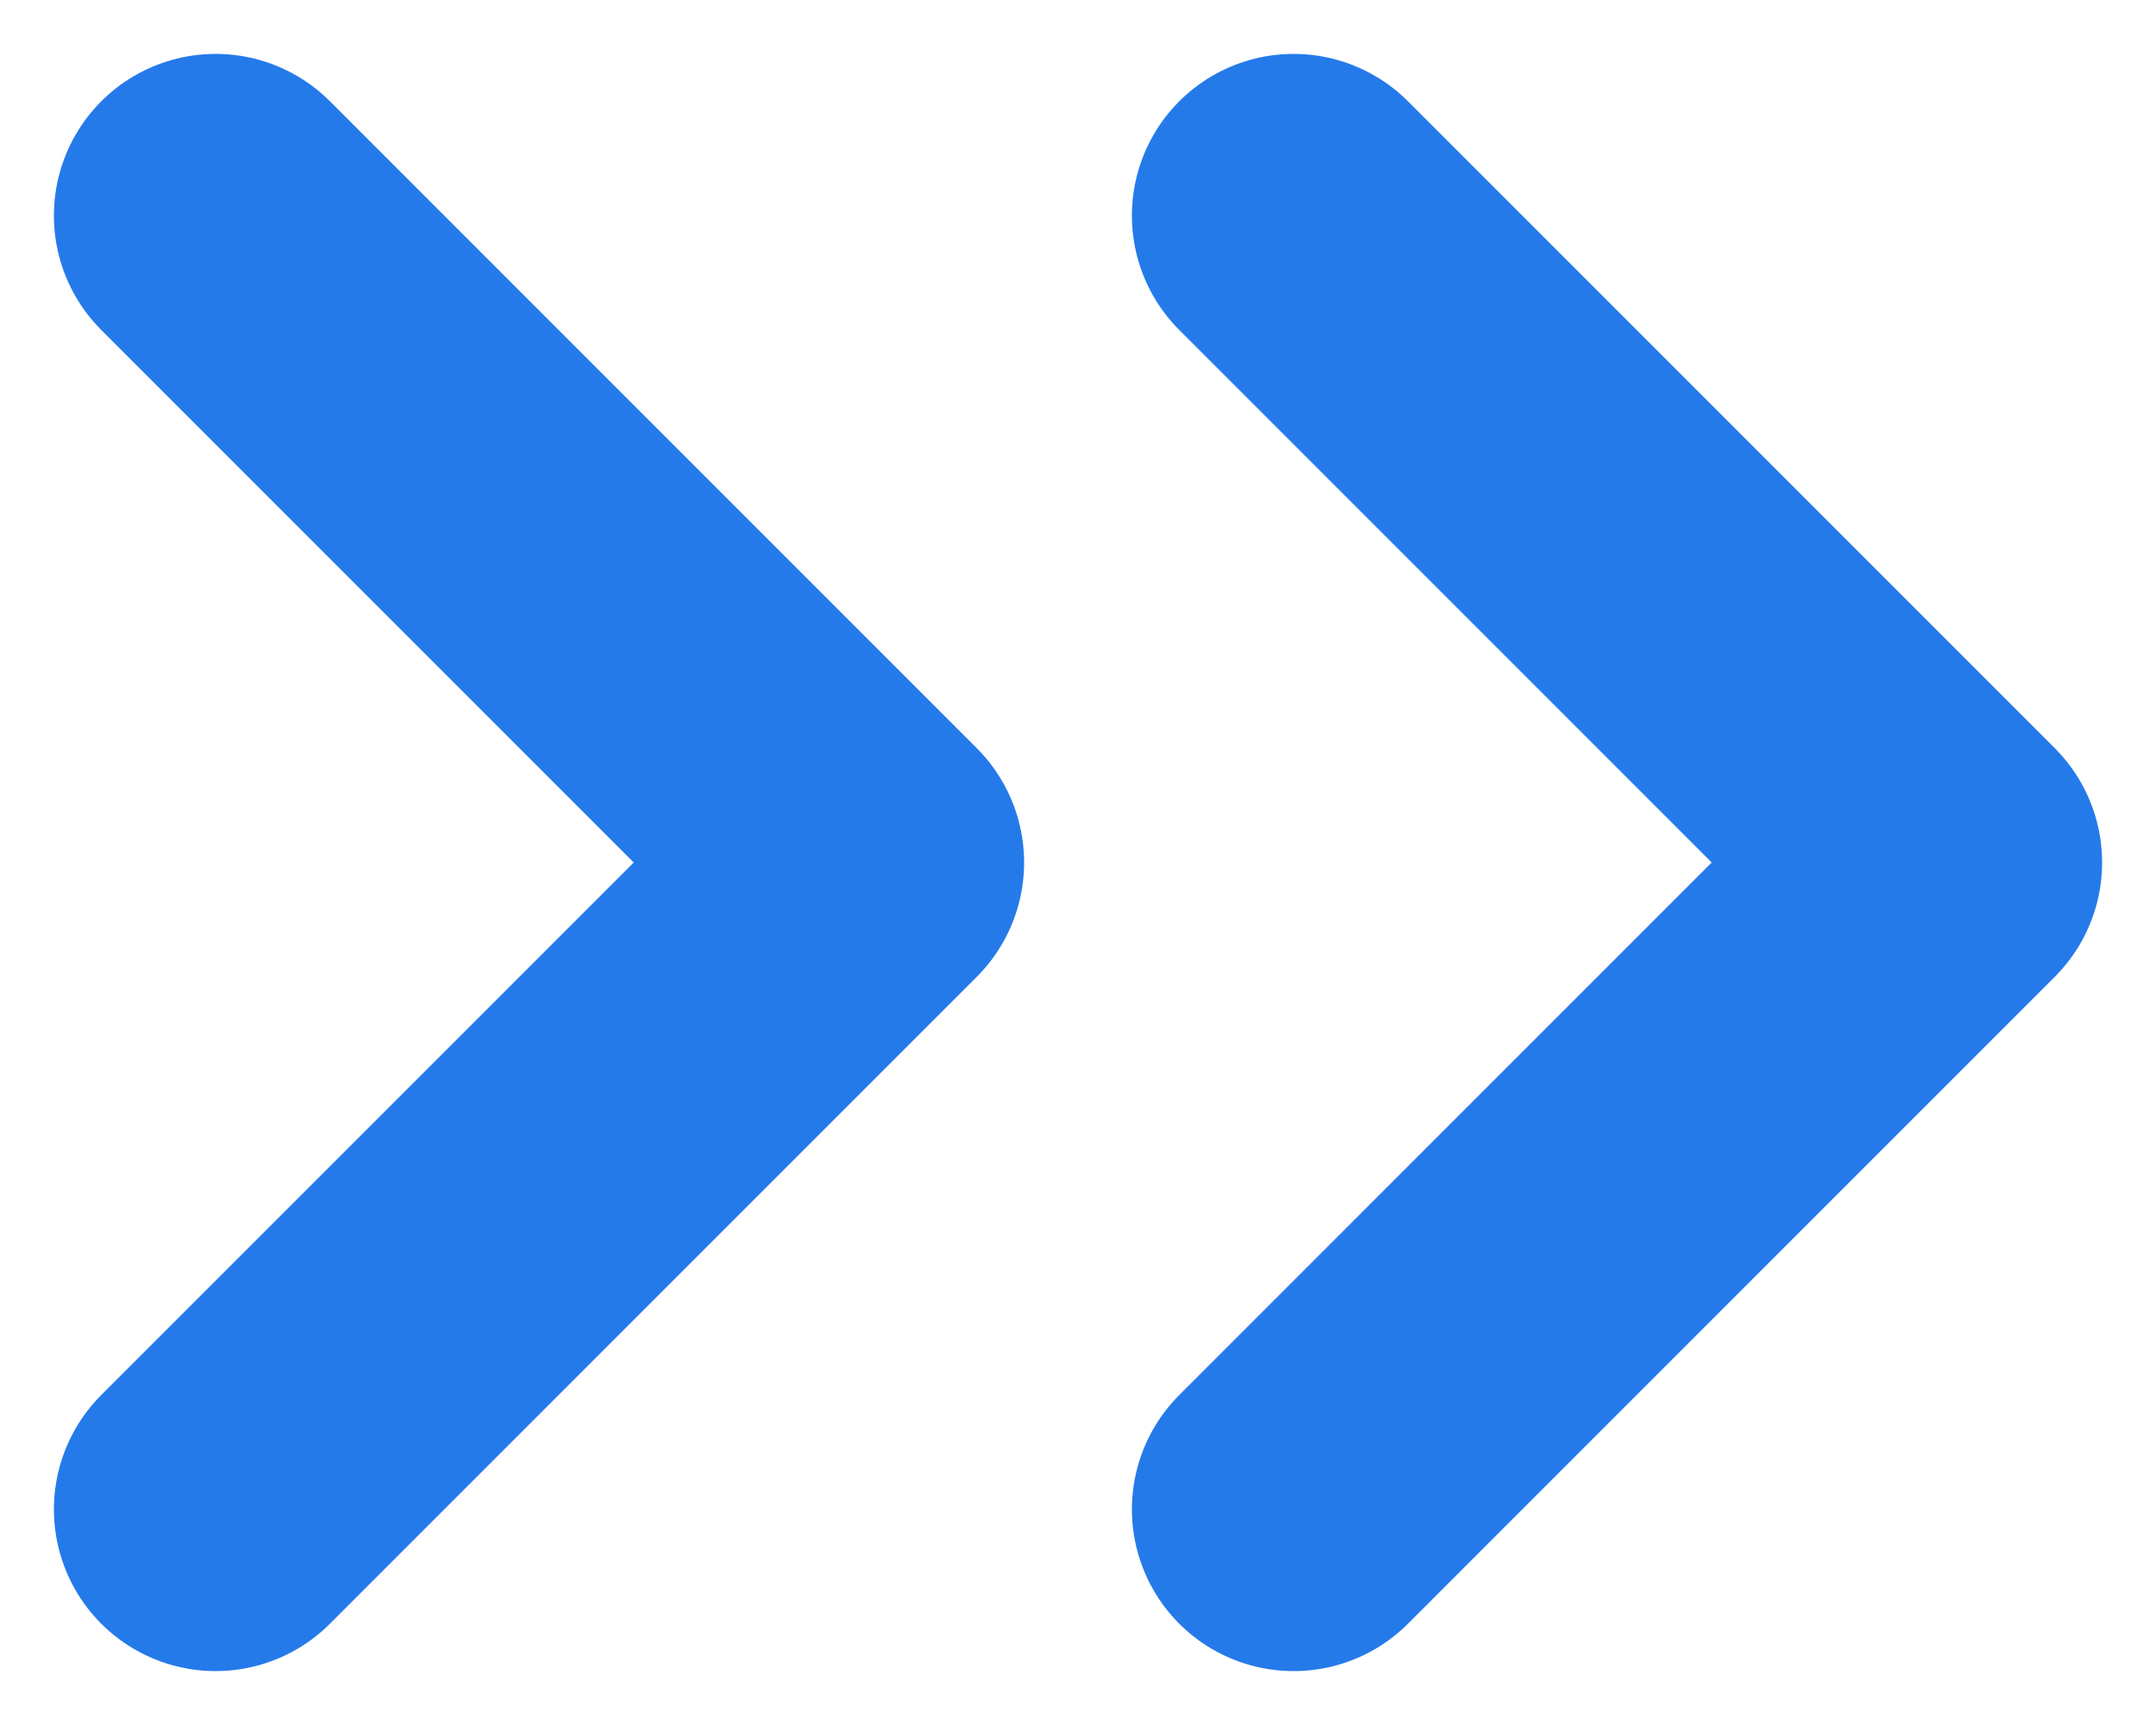 <svg width="20" height="16" viewBox="0 0 20 16" fill="none" xmlns="http://www.w3.org/2000/svg">
<path d="M2 14L8 8L2 2" stroke="#257AEA" stroke-width="3" stroke-linecap="round" stroke-linejoin="round"/>
<path d="M12 14L18 8L12 2" stroke="#257AEA" stroke-width="3" stroke-linecap="round" stroke-linejoin="round"/>
</svg>
